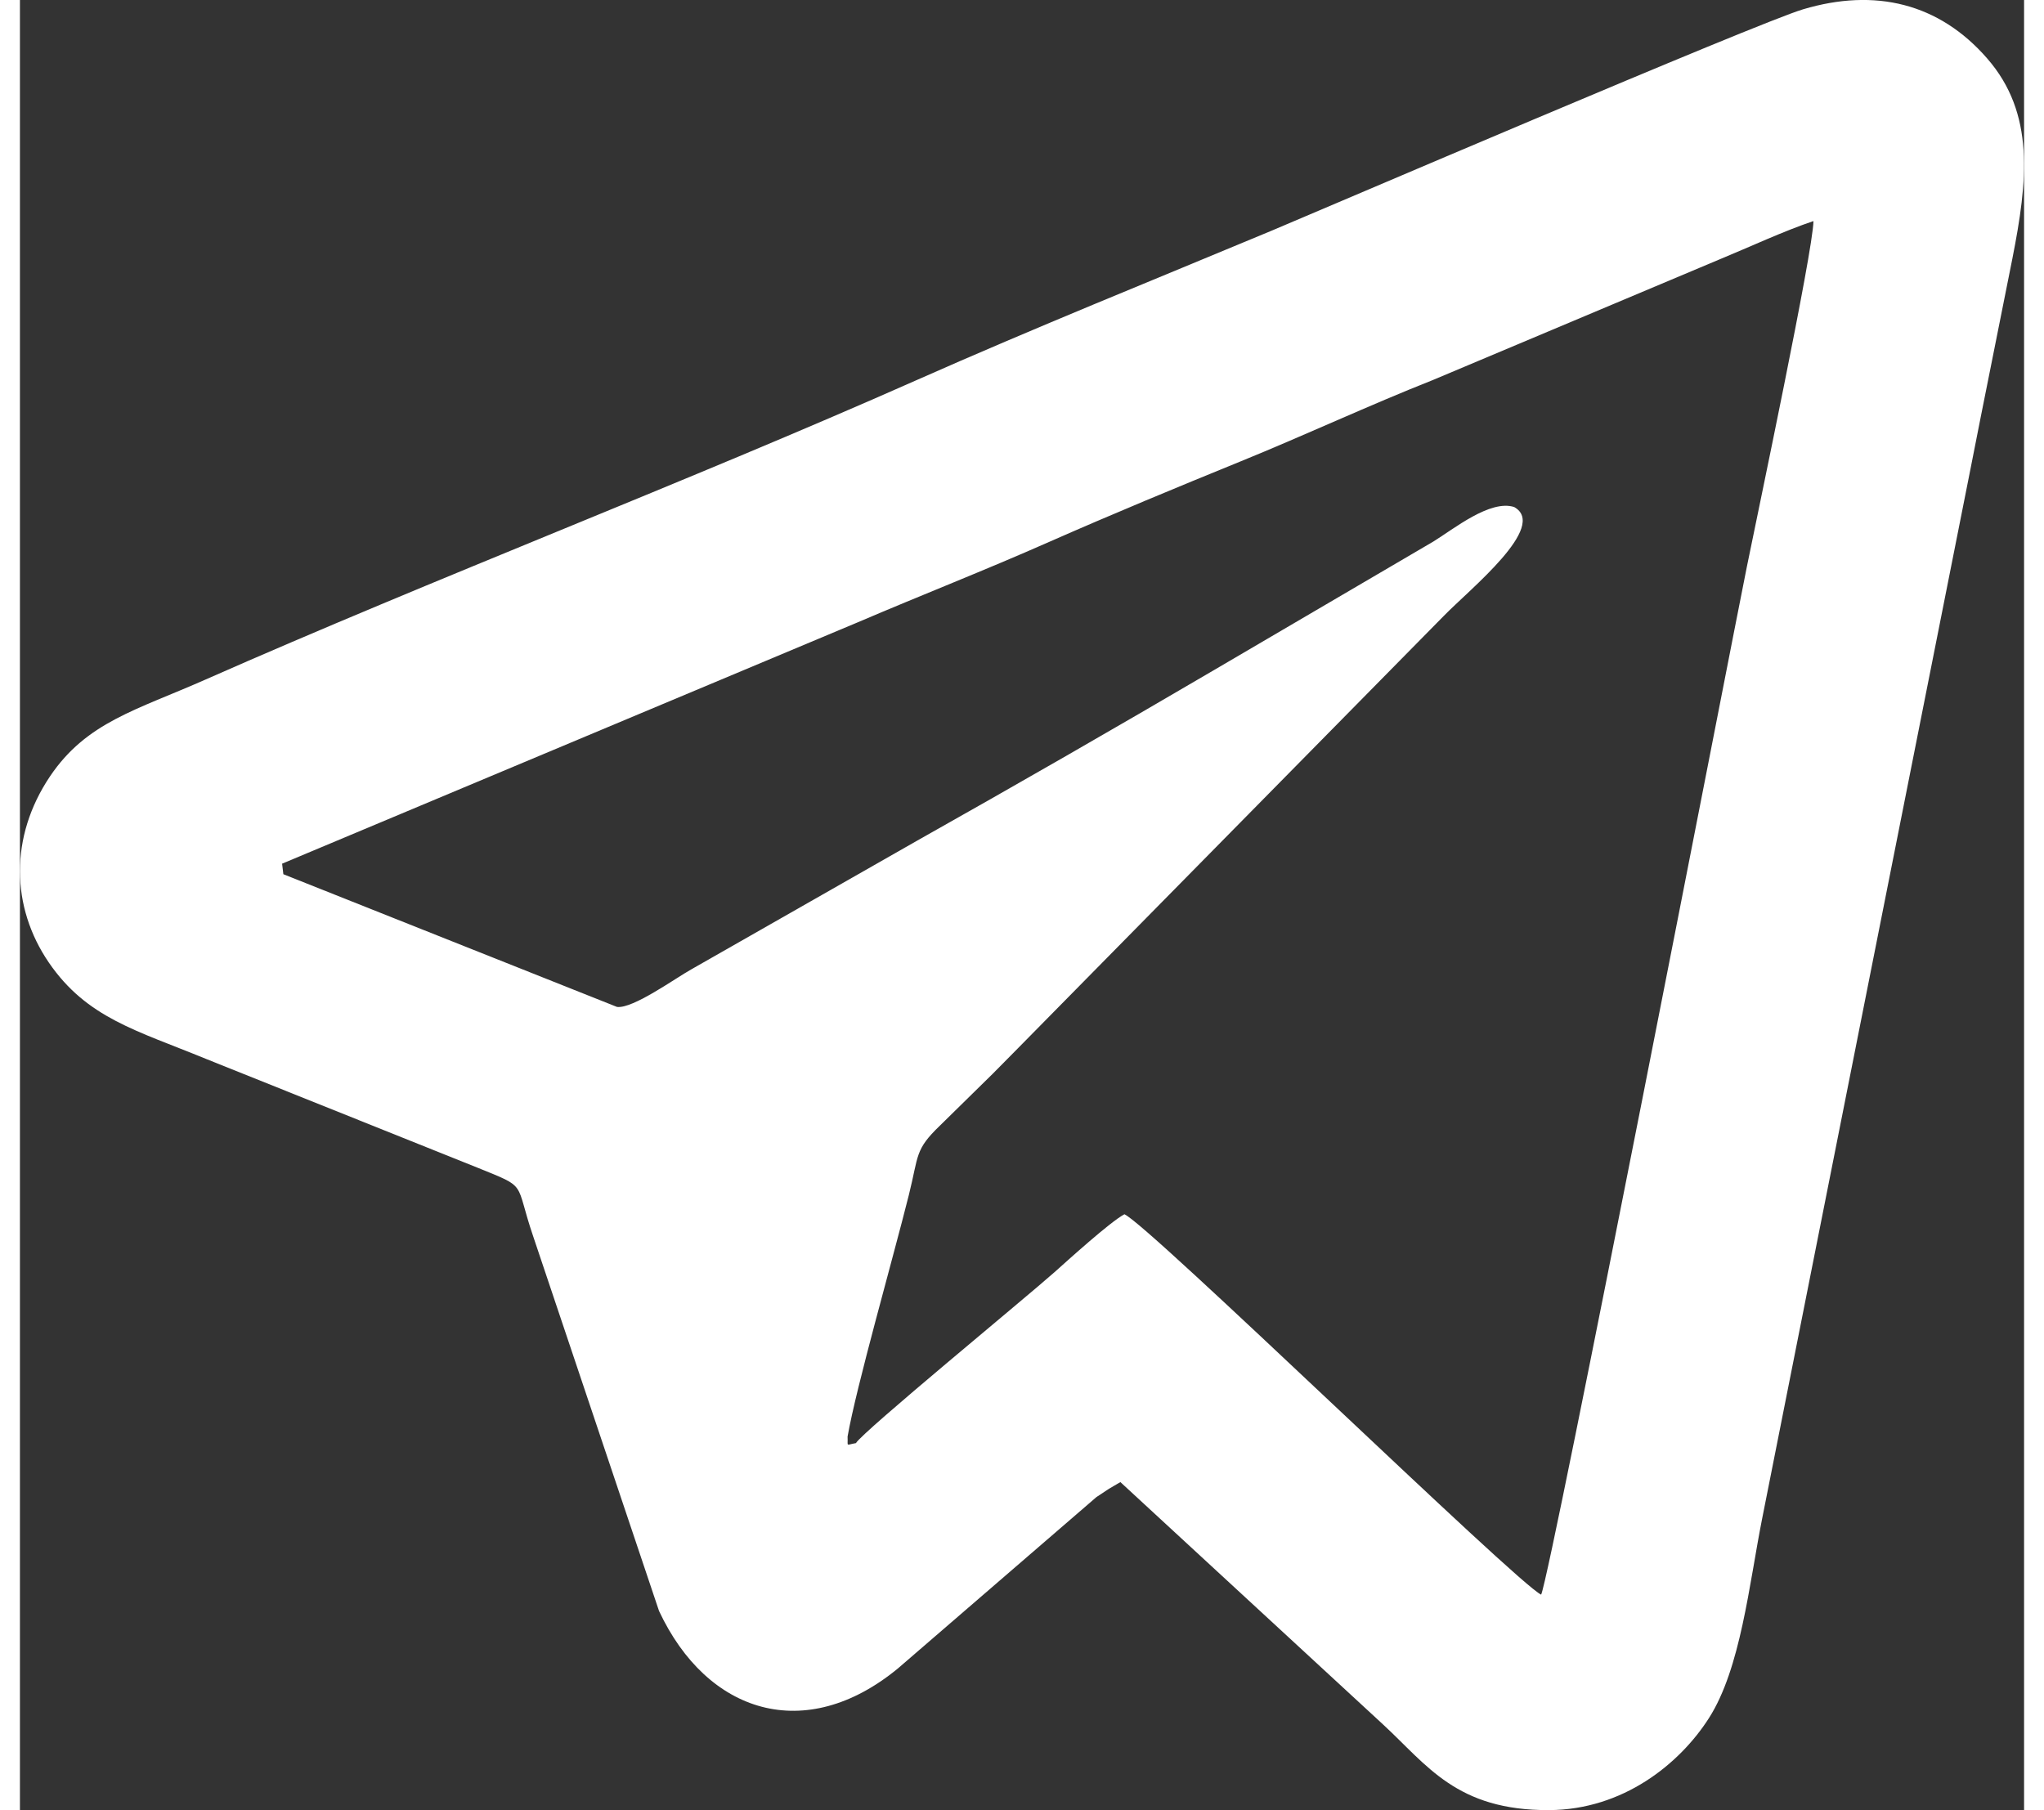 <?xml version="1.0" encoding="UTF-8"?> <!-- Creator: CorelDRAW X8 --> <svg xmlns="http://www.w3.org/2000/svg" xmlns:xlink="http://www.w3.org/1999/xlink" xml:space="preserve" width="35px" height="31px" style="shape-rendering:geometricPrecision; text-rendering:geometricPrecision; image-rendering:optimizeQuality; fill-rule:evenodd; clip-rule:evenodd" viewBox="0 0 93184 84176"><rect x="0" y="0" width="93184" height="84176" fill="#333333" stroke="none"/> <defs> <style type="text/css"> <![CDATA[ .fil0 {fill:white} ]]> </style> </defs> <g id="Контент">  <g> <path class="fil0" d="M38870 67105c-493,83 -365,188 -388,-305 407,-2328 2099,-8232 2849,-11234 465,-1860 267,-2092 1447,-3227l2448 -2404c821,-820 1488,-1513 2309,-2340l18676 -18963c1215,-1246 4859,-4159 3266,-5055 -1116,-360 -2814,1023 -3755,1602l-10210 5984c-4620,2709 -9084,5275 -13844,7955l-10432 5946c-747,413 -2734,1854 -3475,1758l-15513 -6171 -58 -490 26760 -11221c2963,-1268 5892,-2410 8906,-3742 2966,-1307 5927,-2531 8928,-3755 2916,-1186 5990,-2617 8903,-3768l13386 -5634c1351,-556 2941,-1300 4318,-1761 -13,1380 -2604,13637 -3094,16063 -668,3310 -9119,46851 -9567,47808 -1113,-512 -18277,-17230 -19377,-17688 -664,356 -2613,2124 -3246,2690 -1332,1186 -8919,7415 -9237,7952zm11765 2124l531 -312 12212 11269c2058,1901 3422,4006 7724,3984 3434,-16 6066,-2147 7427,-4274 1479,-2308 1873,-6232 2471,-9252l9688 -48816c645,-3301 1284,-6420 1952,-9803 712,-3612 1062,-6744 -1170,-9306 -2238,-2573 -5211,-3285 -8559,-2287 -2131,633 -22798,9495 -24737,10305 -5479,2287 -10992,4503 -16512,6951 -10540,4674 -22416,9221 -33023,13907 -3211,1422 -5539,1975 -7243,4509 -1882,2801 -1822,6070 -48,8661 1765,2573 4067,3145 7297,4471l12639 5065c2366,960 1701,607 2576,3176l5856 17434c2236,4772 6805,6213 11107,2671l9230 -7968 582 -385zm0 0l-582 385 582 -385z"></path> </g> </g> </svg> 